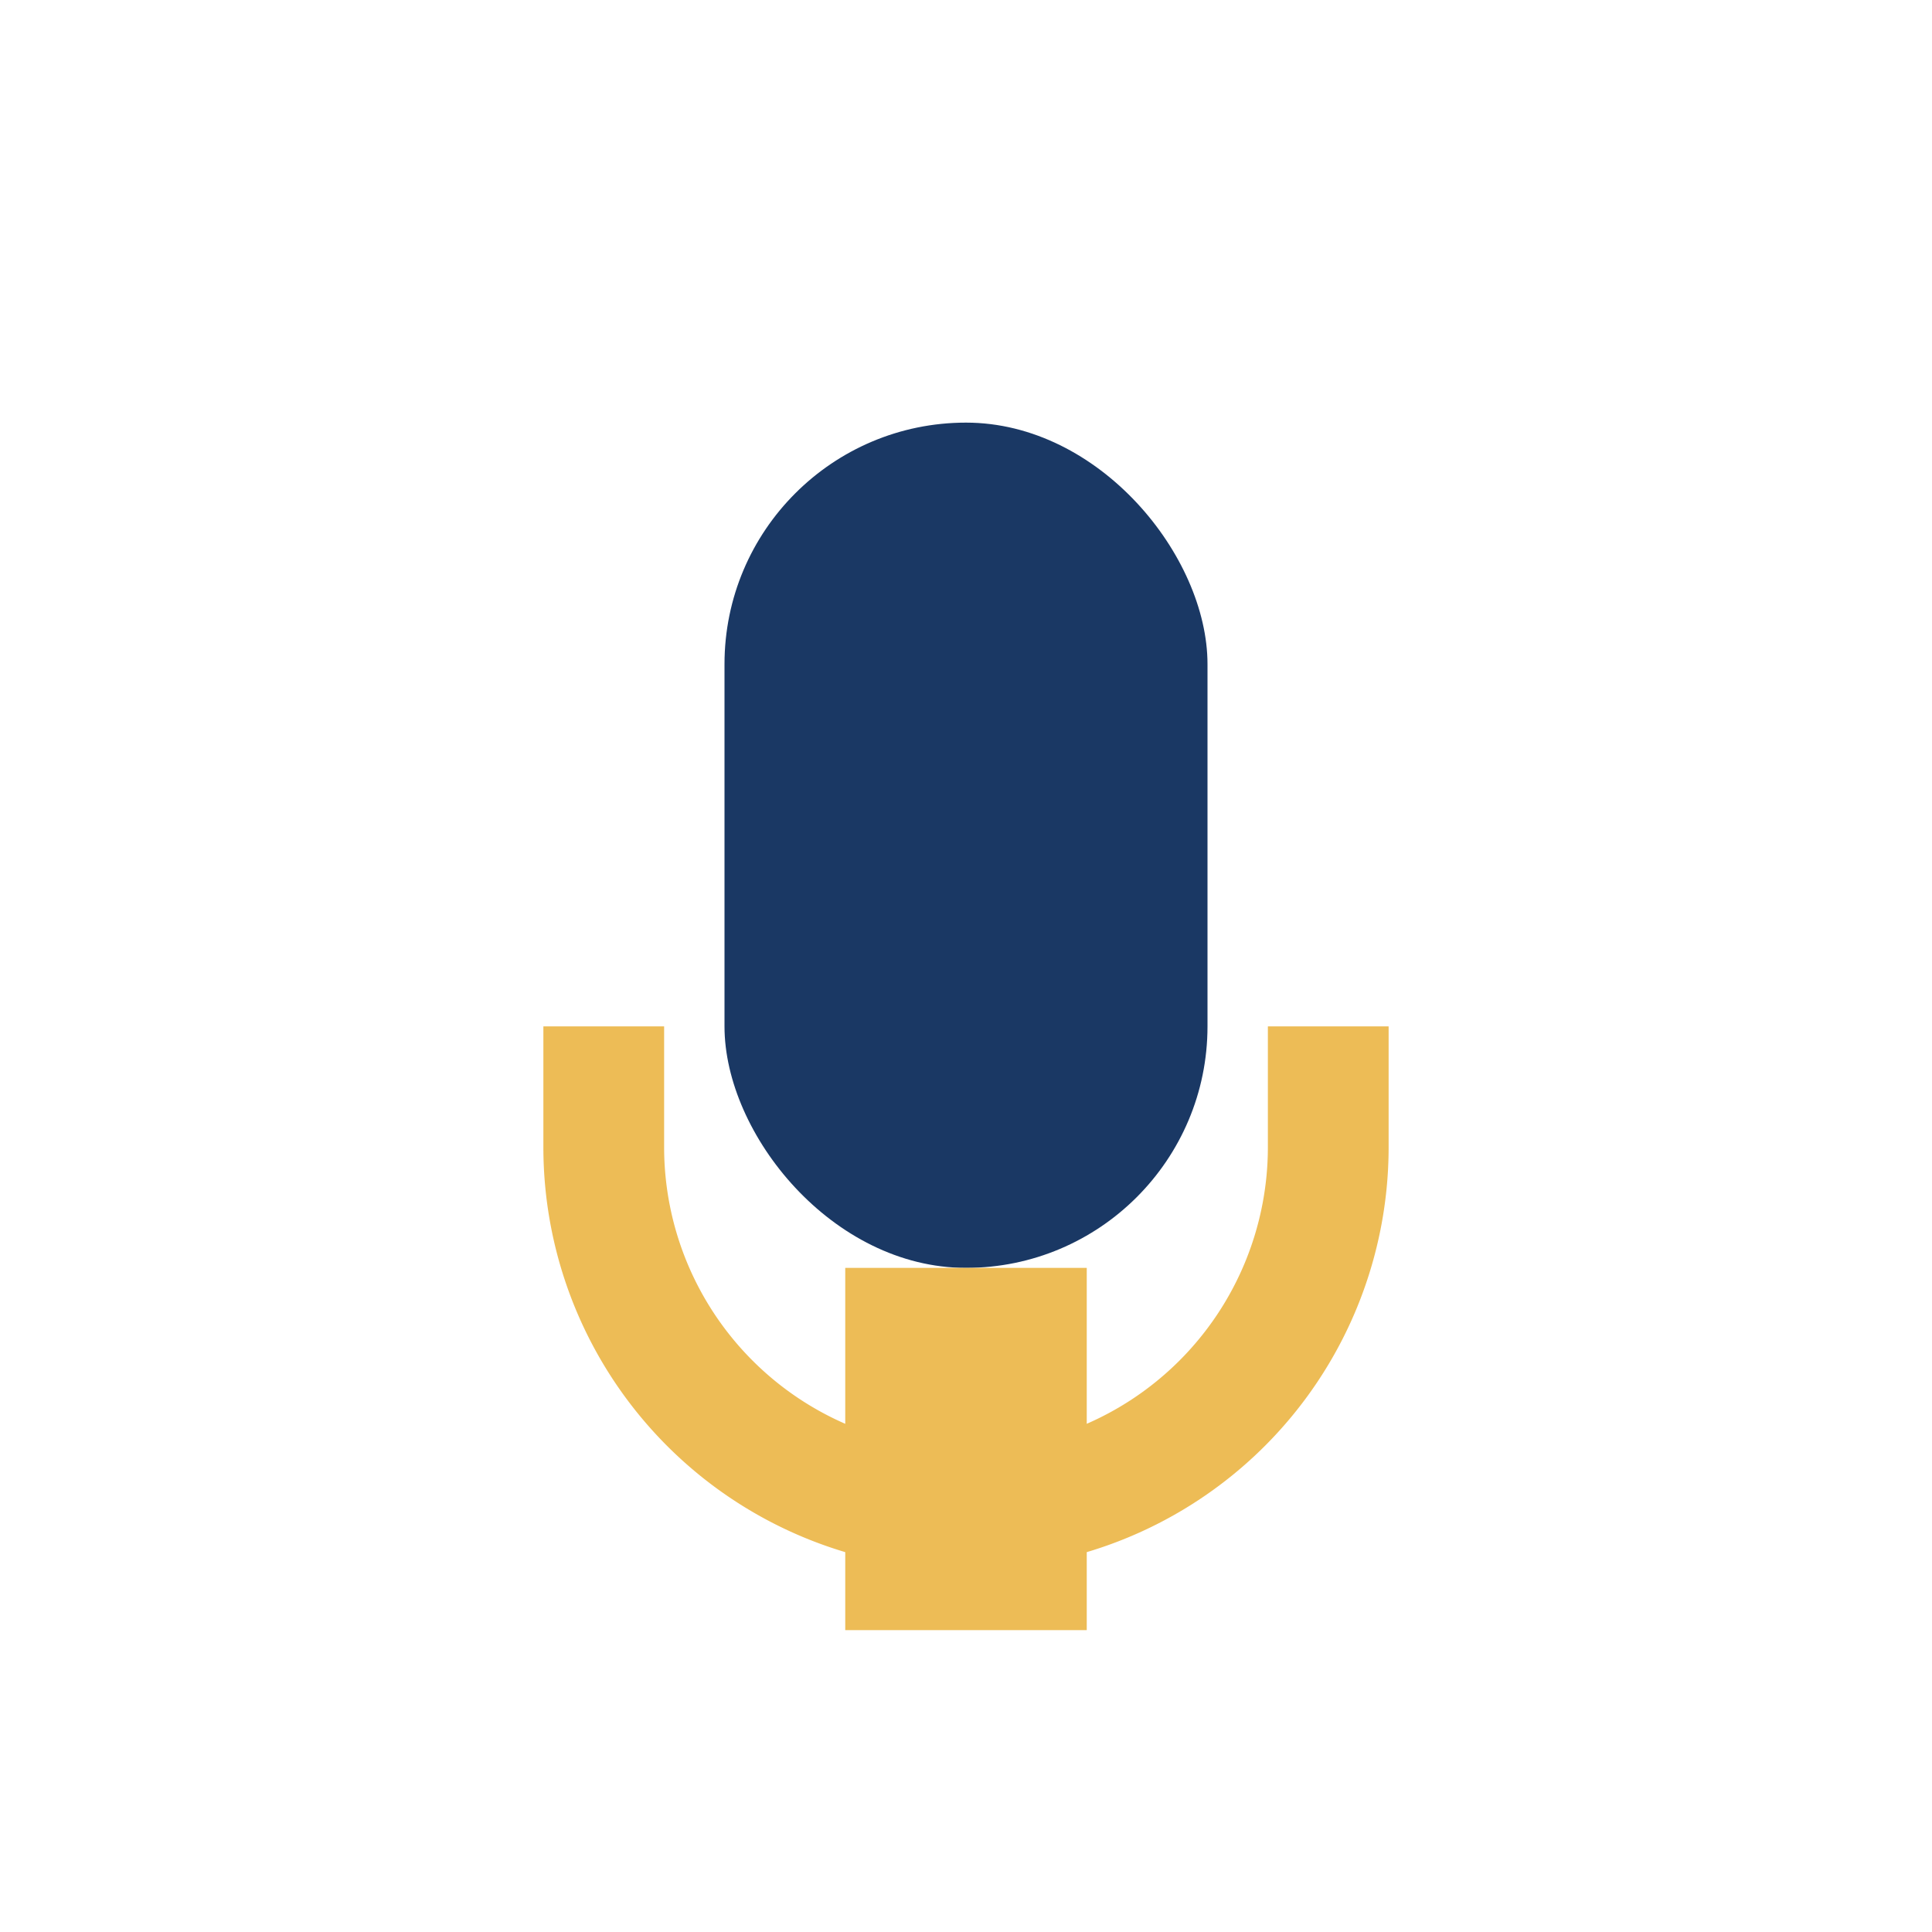 <?xml version="1.0" encoding="UTF-8"?>
<svg xmlns="http://www.w3.org/2000/svg" width="32" height="32" viewBox="0 0 32 32"><rect x="12" y="7" width="8" height="14" rx="4" fill="#1A3864"/><rect x="14" y="21" width="4" height="6" fill="#EDBC56"/><path d="M10 17v2a6 6 0 0012 0v-2" fill="none" stroke="#EDBC56" stroke-width="2"/></svg>